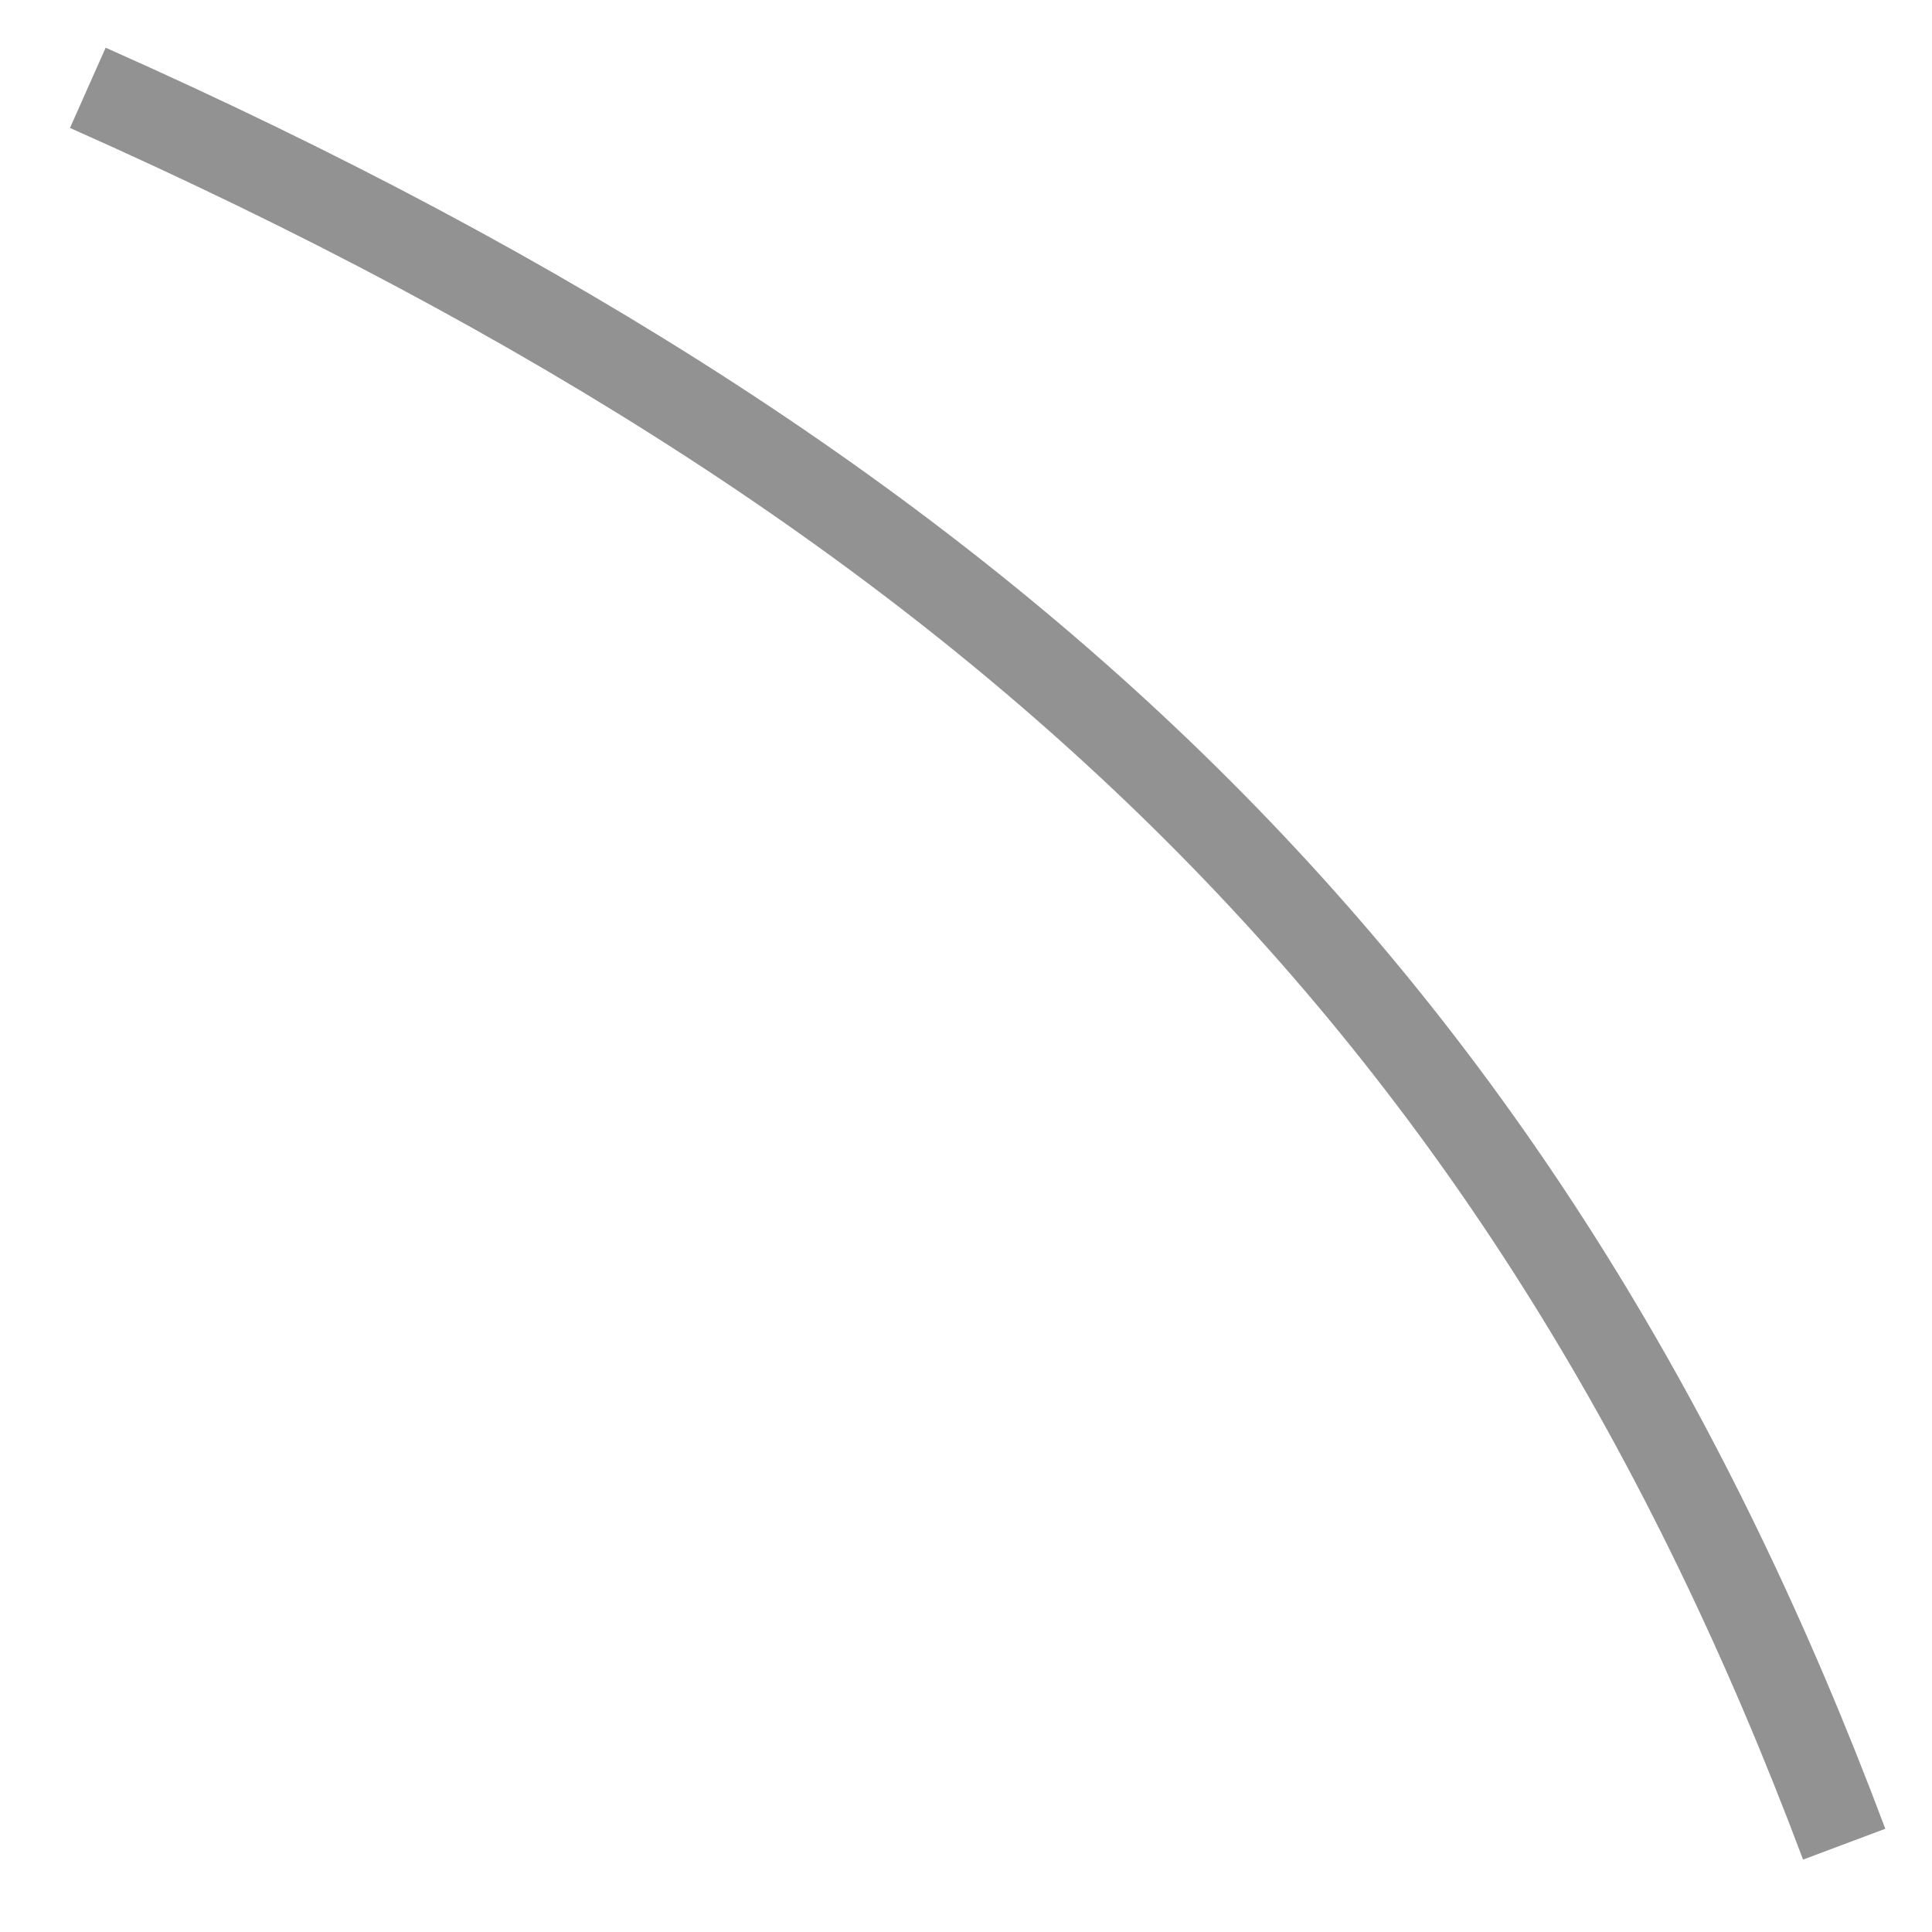 <?xml version="1.0" encoding="UTF-8"?> <svg xmlns="http://www.w3.org/2000/svg" width="22" height="22" viewBox="0 0 22 22" fill="none"> <path opacity="0.5" d="M21 21C17.471 11.588 11.588 5.706 1 1" stroke="#272727"></path> </svg> 